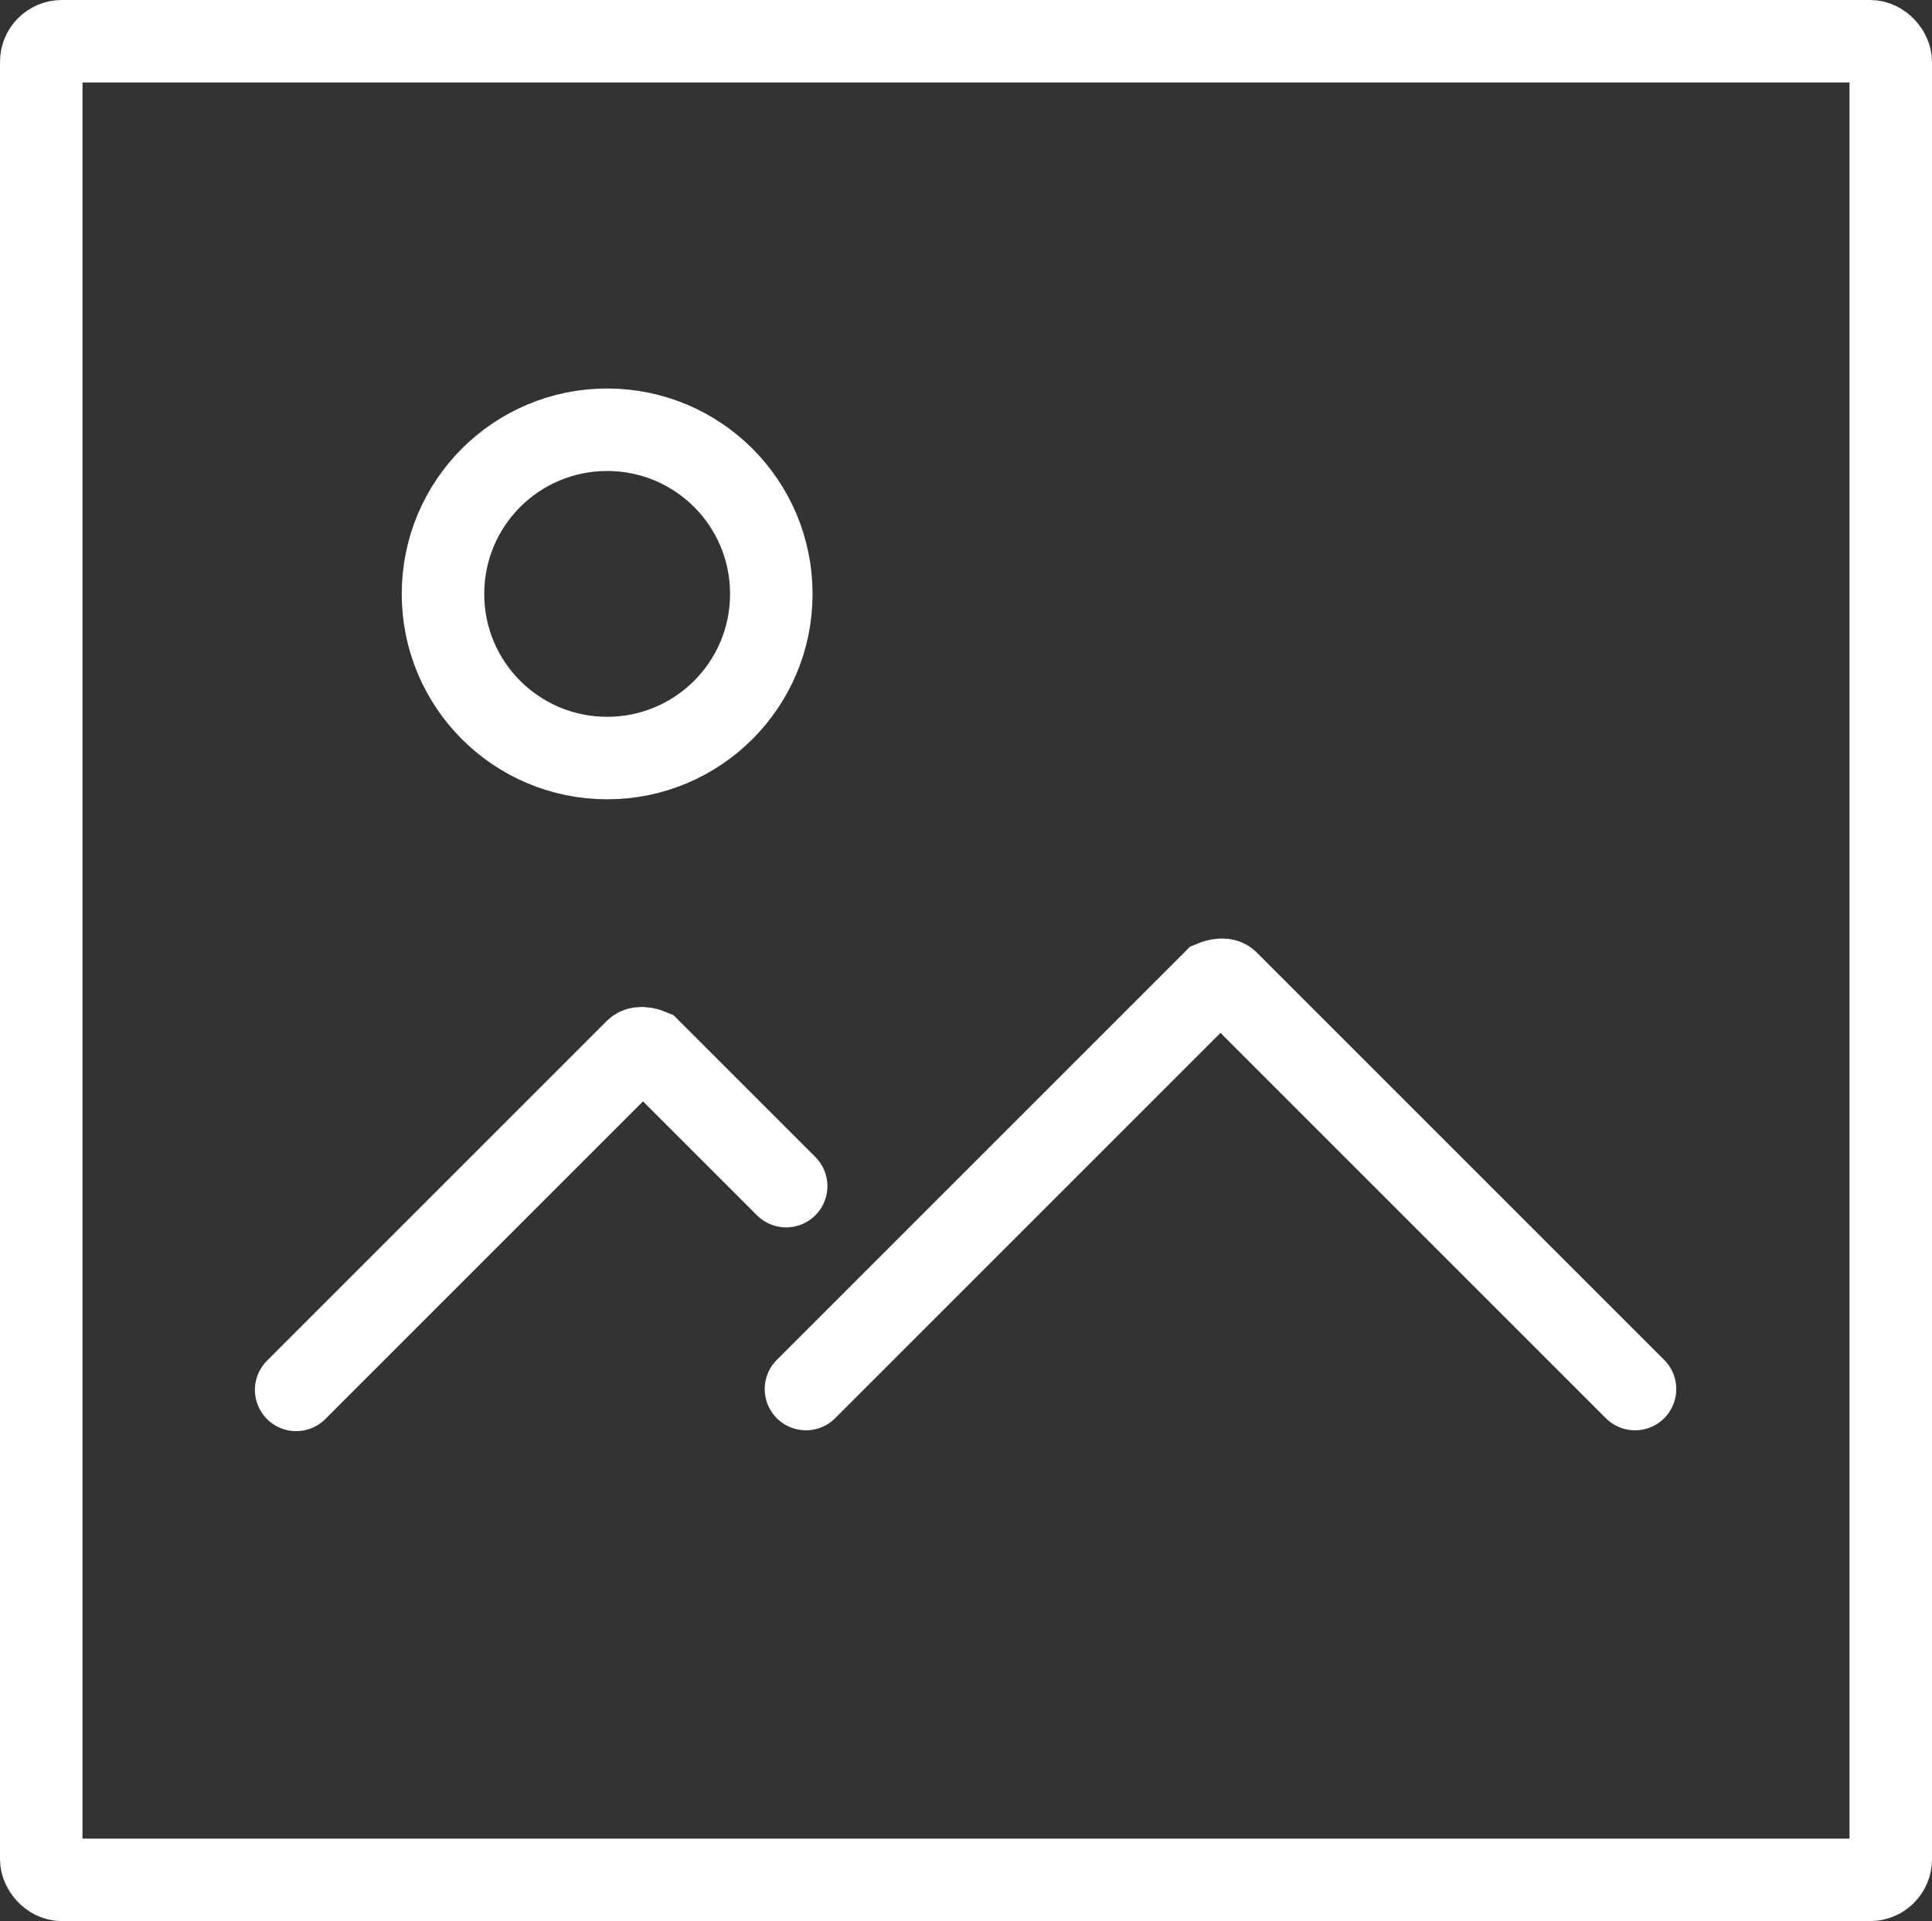 <?xml version="1.0" encoding="UTF-8"?>
<svg id="_レイヤー_2" data-name="レイヤー 2" xmlns="http://www.w3.org/2000/svg" viewBox="0 0 23.42 23.29">
  <rect x="0" y="0" width="23.42" height="23.29" fill="#333333" stroke="none"/>
  <defs>
    <style>
      .cls-1 {
        fill: none;
        stroke: #fff;
        stroke-linecap: round;
        stroke-miterlimit: 10;
      }
    </style>
  </defs>
  <g id="data">
    <g>
      <rect class="cls-1" x=".5" y=".5" width="22.42" height="22.29" rx=".25" ry=".25"/>
      <g>
        <path class="cls-1" d="M9.77,16.84l4.94-4.94s.12-.05.17,0l4.94,4.94"/>
        <path class="cls-1" d="M9.53,14.38l-1.65-1.65s-.12-.05-.17,0l-4.12,4.12"/>
      </g>
      <path class="cls-1" d="M9.35,7.2c0,1.1-.89,1.99-1.99,1.99s-1.99-.89-1.99-1.99.89-1.99,1.99-1.99,1.99.89,1.99,1.99Z"/>
    </g>
  </g>
</svg>